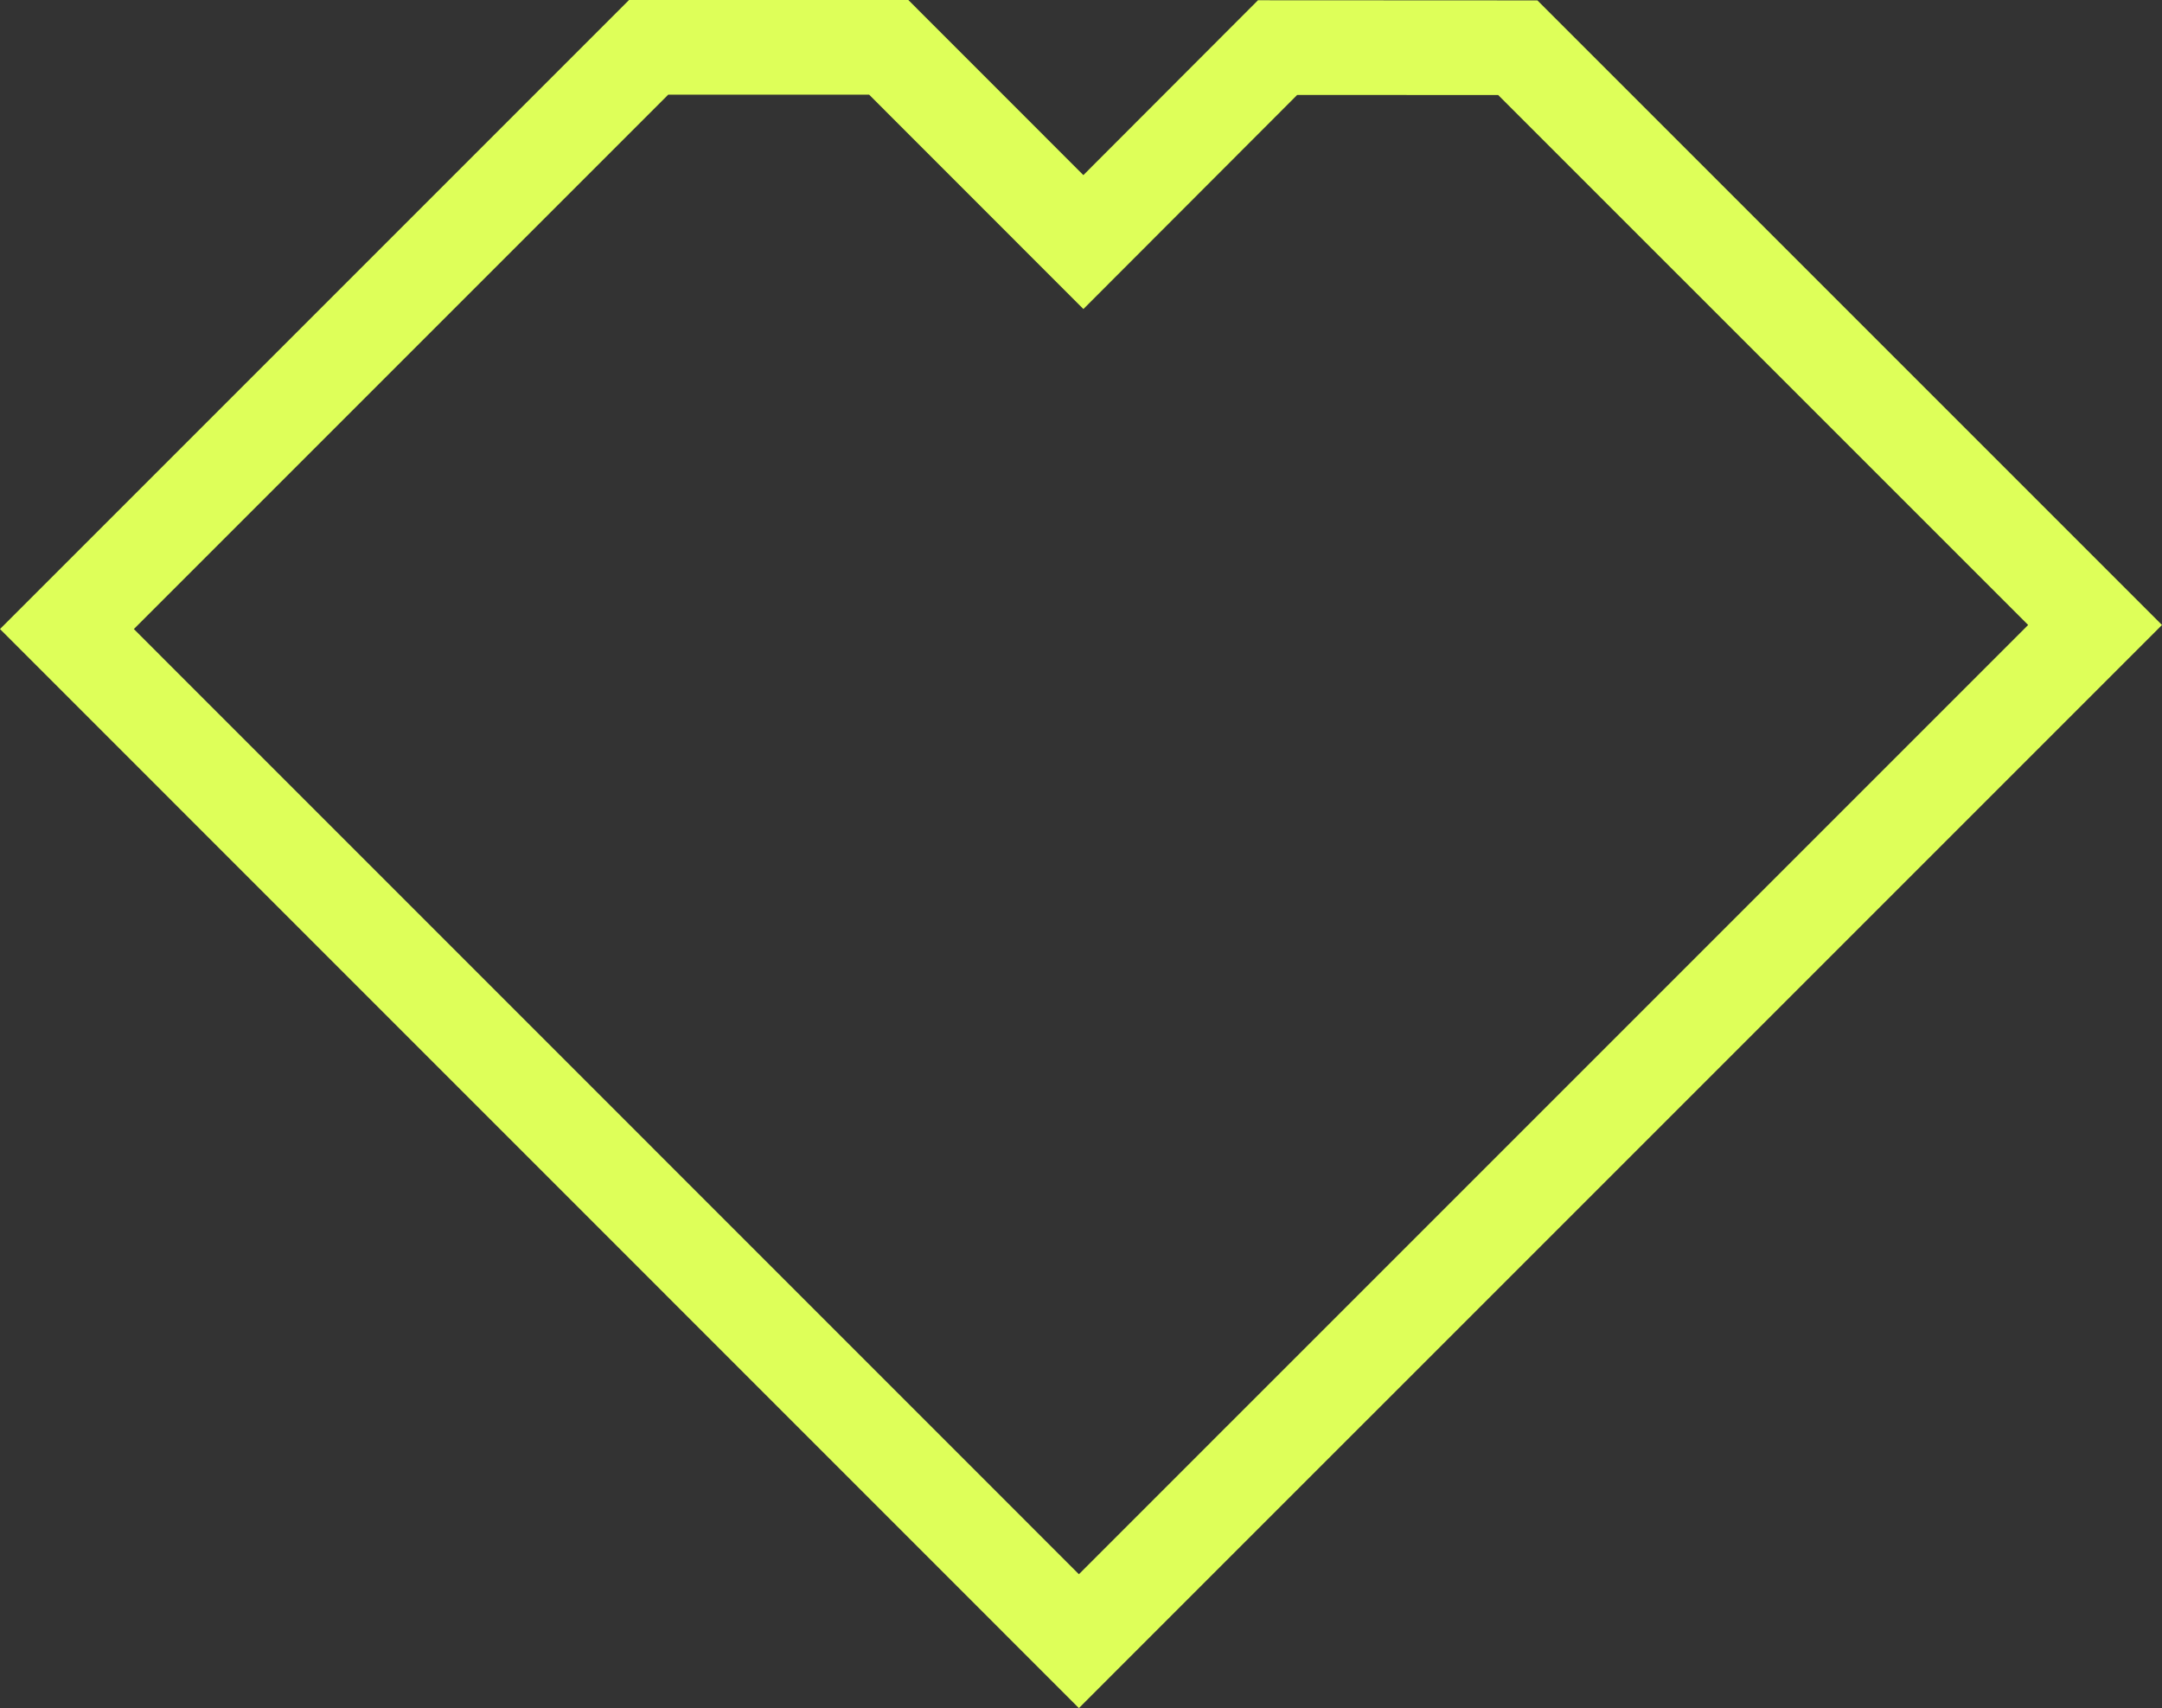 <svg xmlns="http://www.w3.org/2000/svg" width="228.416" height="180.459" viewBox="0 0 228.416 180.459"><rect x="0" y="0" width="228.416" height="180.459" fill="#333333" stroke="none"/><path d="M648.91,165.447l7.626-7.626,8.136-8.136L727.957,86.4,666.968,25.413,641.59,25.4,623.836,43.178l-2.765,2.769L600.506,25.372H575.141L564.192,36.321,513.683,86.83l94.234,94.245,12.68,12.685s15.235-15.235,18.647-18.649Z" transform="translate(-506.612 -20.372)" fill="none" stroke="#deff59" stroke-linecap="square" stroke-miterlimit="10" stroke-width="10"/></svg>
